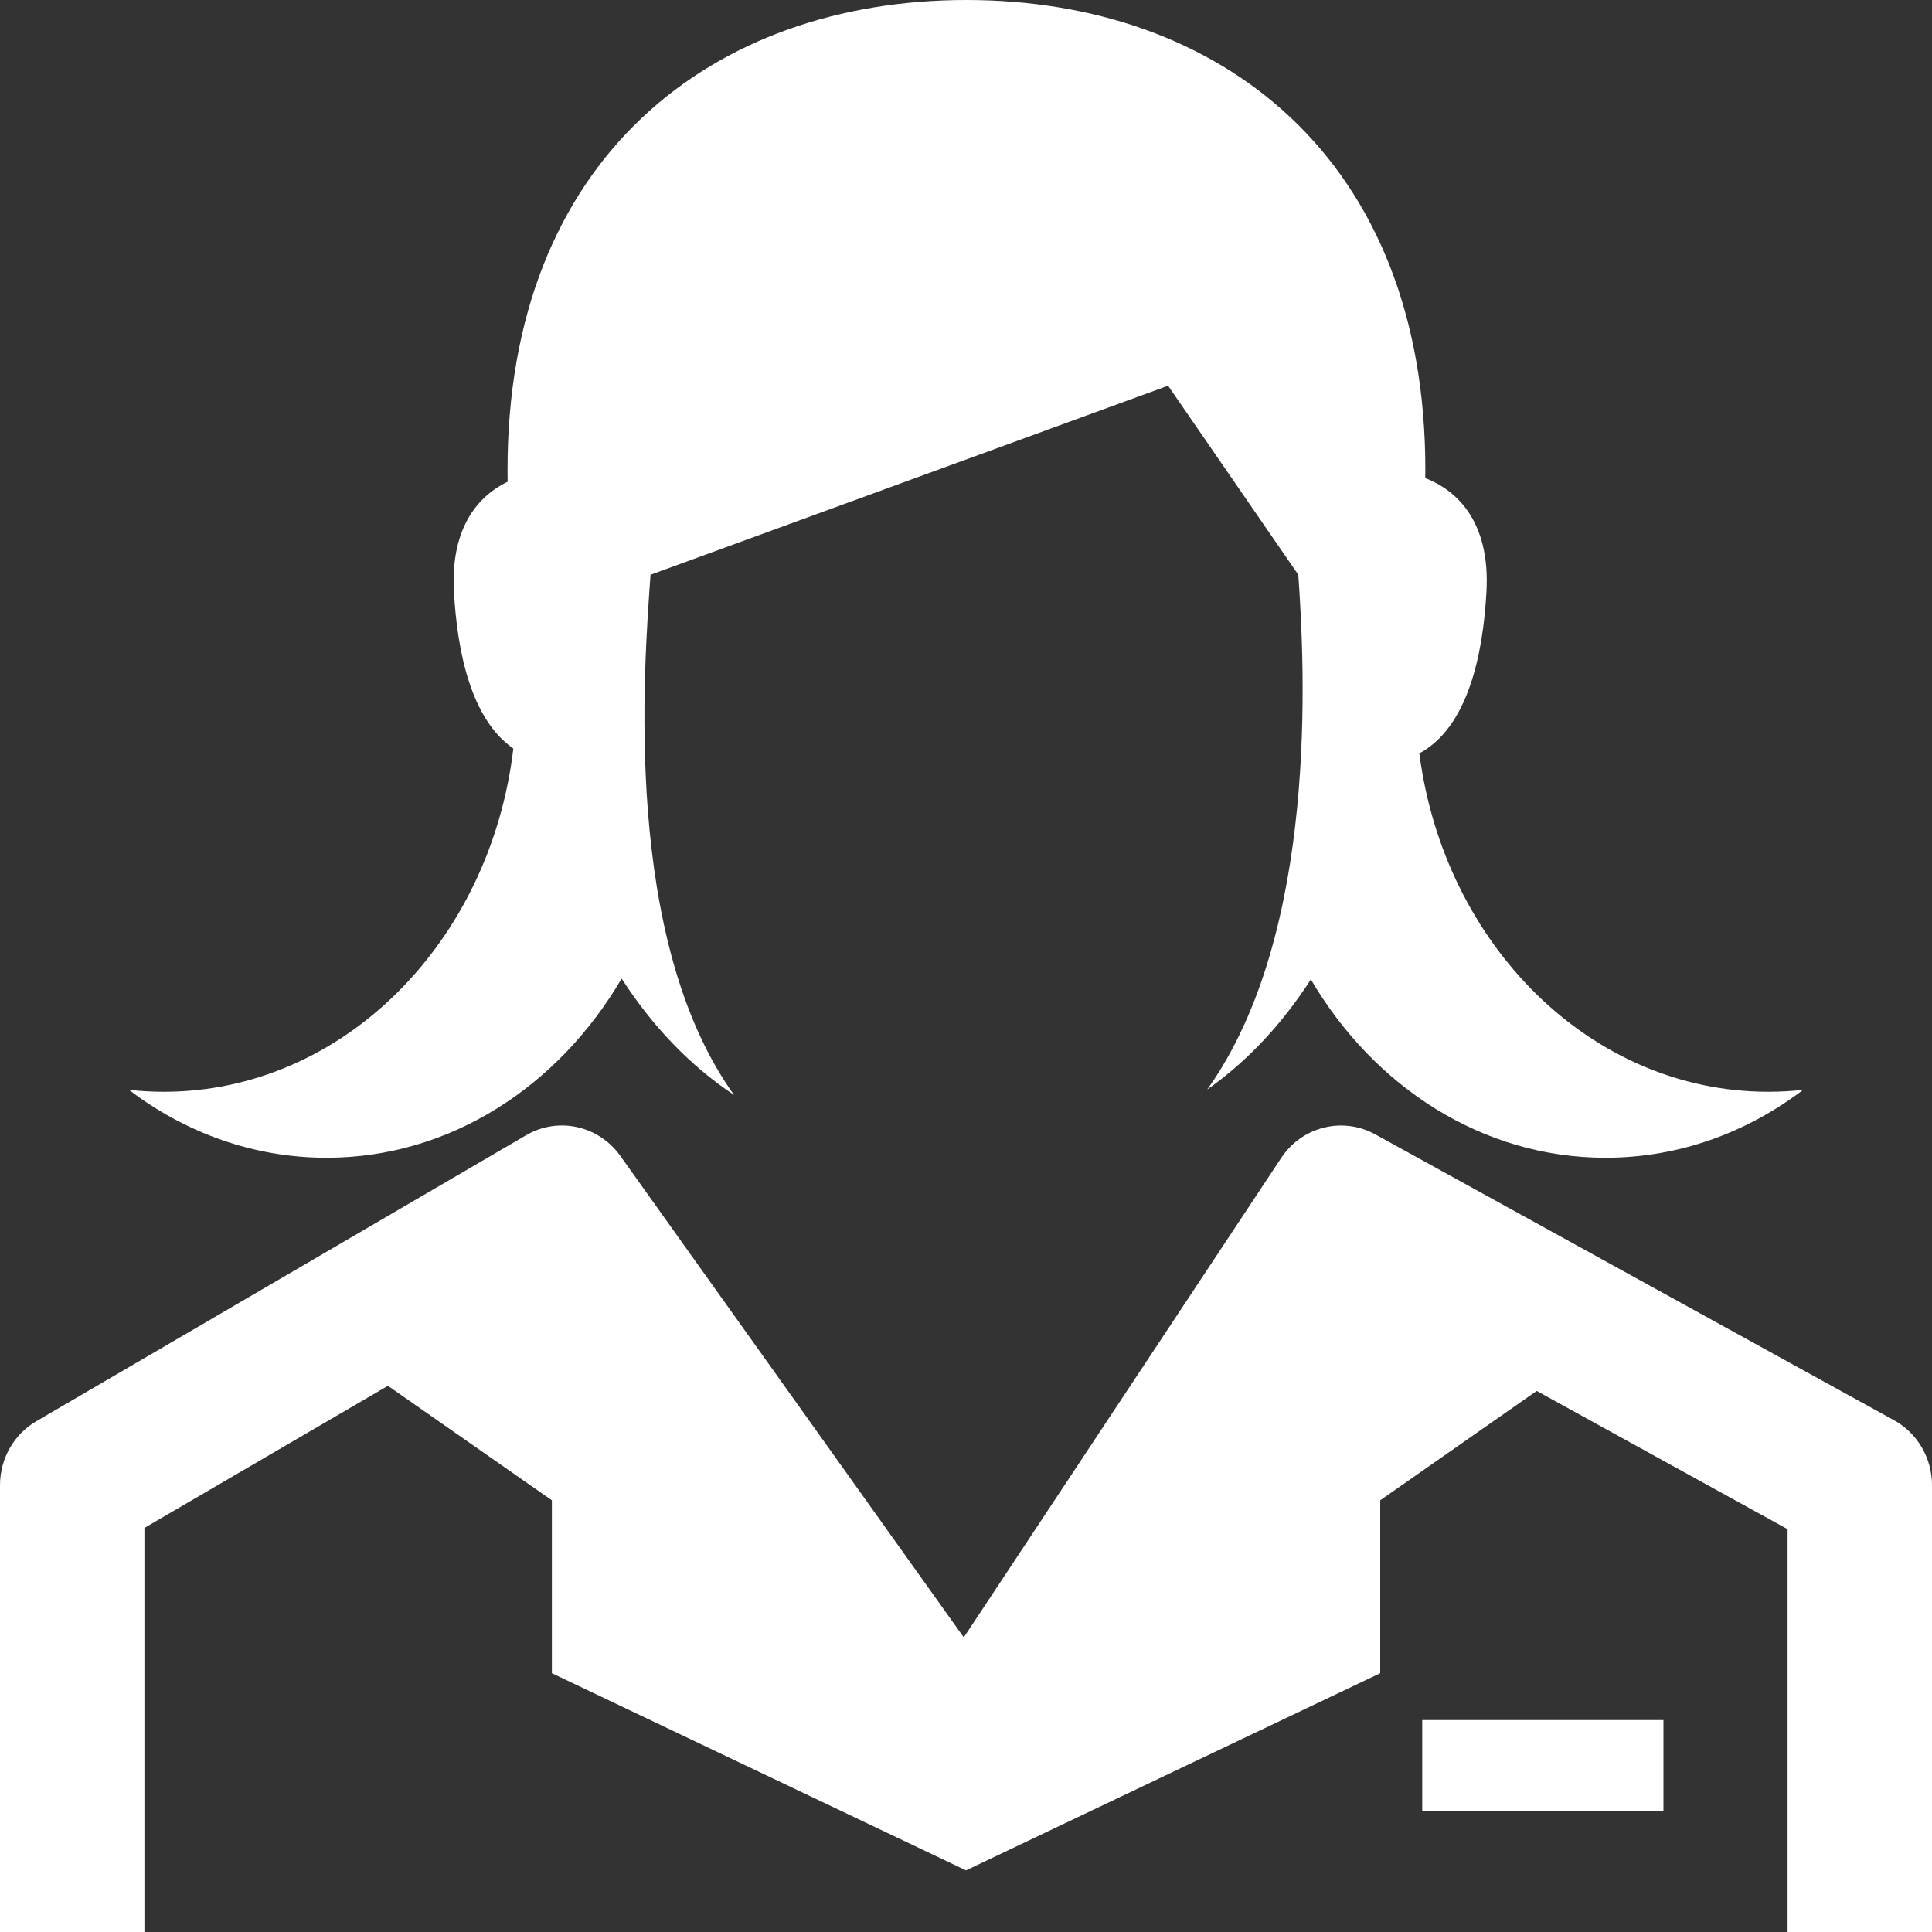 <?xml version="1.0" encoding="utf-8"?>
<!-- Generator: Adobe Illustrator 26.4.1, SVG Export Plug-In . SVG Version: 6.00 Build 0)  -->
<svg version="1.1" id="Layer_1" xmlns="http://www.w3.org/2000/svg" xmlns:xlink="http://www.w3.org/1999/xlink" x="0px" y="0px"
	 viewBox="0 0 20 20" style="enable-background:new 0 0 20 20;" xml:space="preserve">
<rect x="0" y="0" width="20" height="20" fill="#333333" stroke="none"/>
<style type="text/css">
	.st0{fill:#FFFFFF;}
</style>
<g>
	<path class="st0" d="M6.435,10.13c0.309,0.478,0.691,0.89,1.164,1.205C6.443,9.726,6.666,6.923,6.734,5.95l5.358-1.957L13.44,5.95
		c0.067,0.956,0.214,3.709-0.943,5.329c0.431-0.304,0.784-0.693,1.073-1.14c0.653,1.111,1.774,1.846,3.05,1.846
		c0.758,0,1.462-0.259,2.046-0.703c-0.119,0.013-0.239,0.02-0.36,0.02c-1.837,0-3.357-1.522-3.613-3.503
		c0.503-0.271,0.66-1.023,0.695-1.68c0.034-0.642-0.235-1.014-0.634-1.17c0-0.024,0.001-0.049,0.001-0.074
		C14.761,1.626,12.62,0,10.004,0s-4.757,1.626-4.75,4.877c0,0.036,0.001,0.073,0.001,0.11C4.9,5.159,4.667,5.521,4.699,6.12
		c0.033,0.62,0.175,1.324,0.615,1.629c-0.237,2.005-1.766,3.553-3.619,3.553c-0.122,0-0.242-0.007-0.36-0.02
		c0.584,0.444,1.288,0.703,2.046,0.703C4.659,11.985,5.782,11.246,6.435,10.13z"/>
	<path class="st0" d="M19.608,14.703l-5.371-2.96c-0.338-0.186-0.759-0.081-0.974,0.244L9.977,16.95l-3.556-4.985
		c-0.224-0.314-0.644-0.407-0.975-0.213l-5.069,2.96C0.144,14.847,0,15.1,0,15.374V20h1.495v-4.183l2.521-1.471l1.697,1.185v1.79
		L10,19.362l4.288-2.041v-1.79l1.62-1.132l2.597,1.431V20H20v-4.626C20,15.094,19.849,14.836,19.608,14.703z"/>
	<rect x="14.723" y="17.806" class="st0" width="2.497" height="0.945"/>
</g>
</svg>
